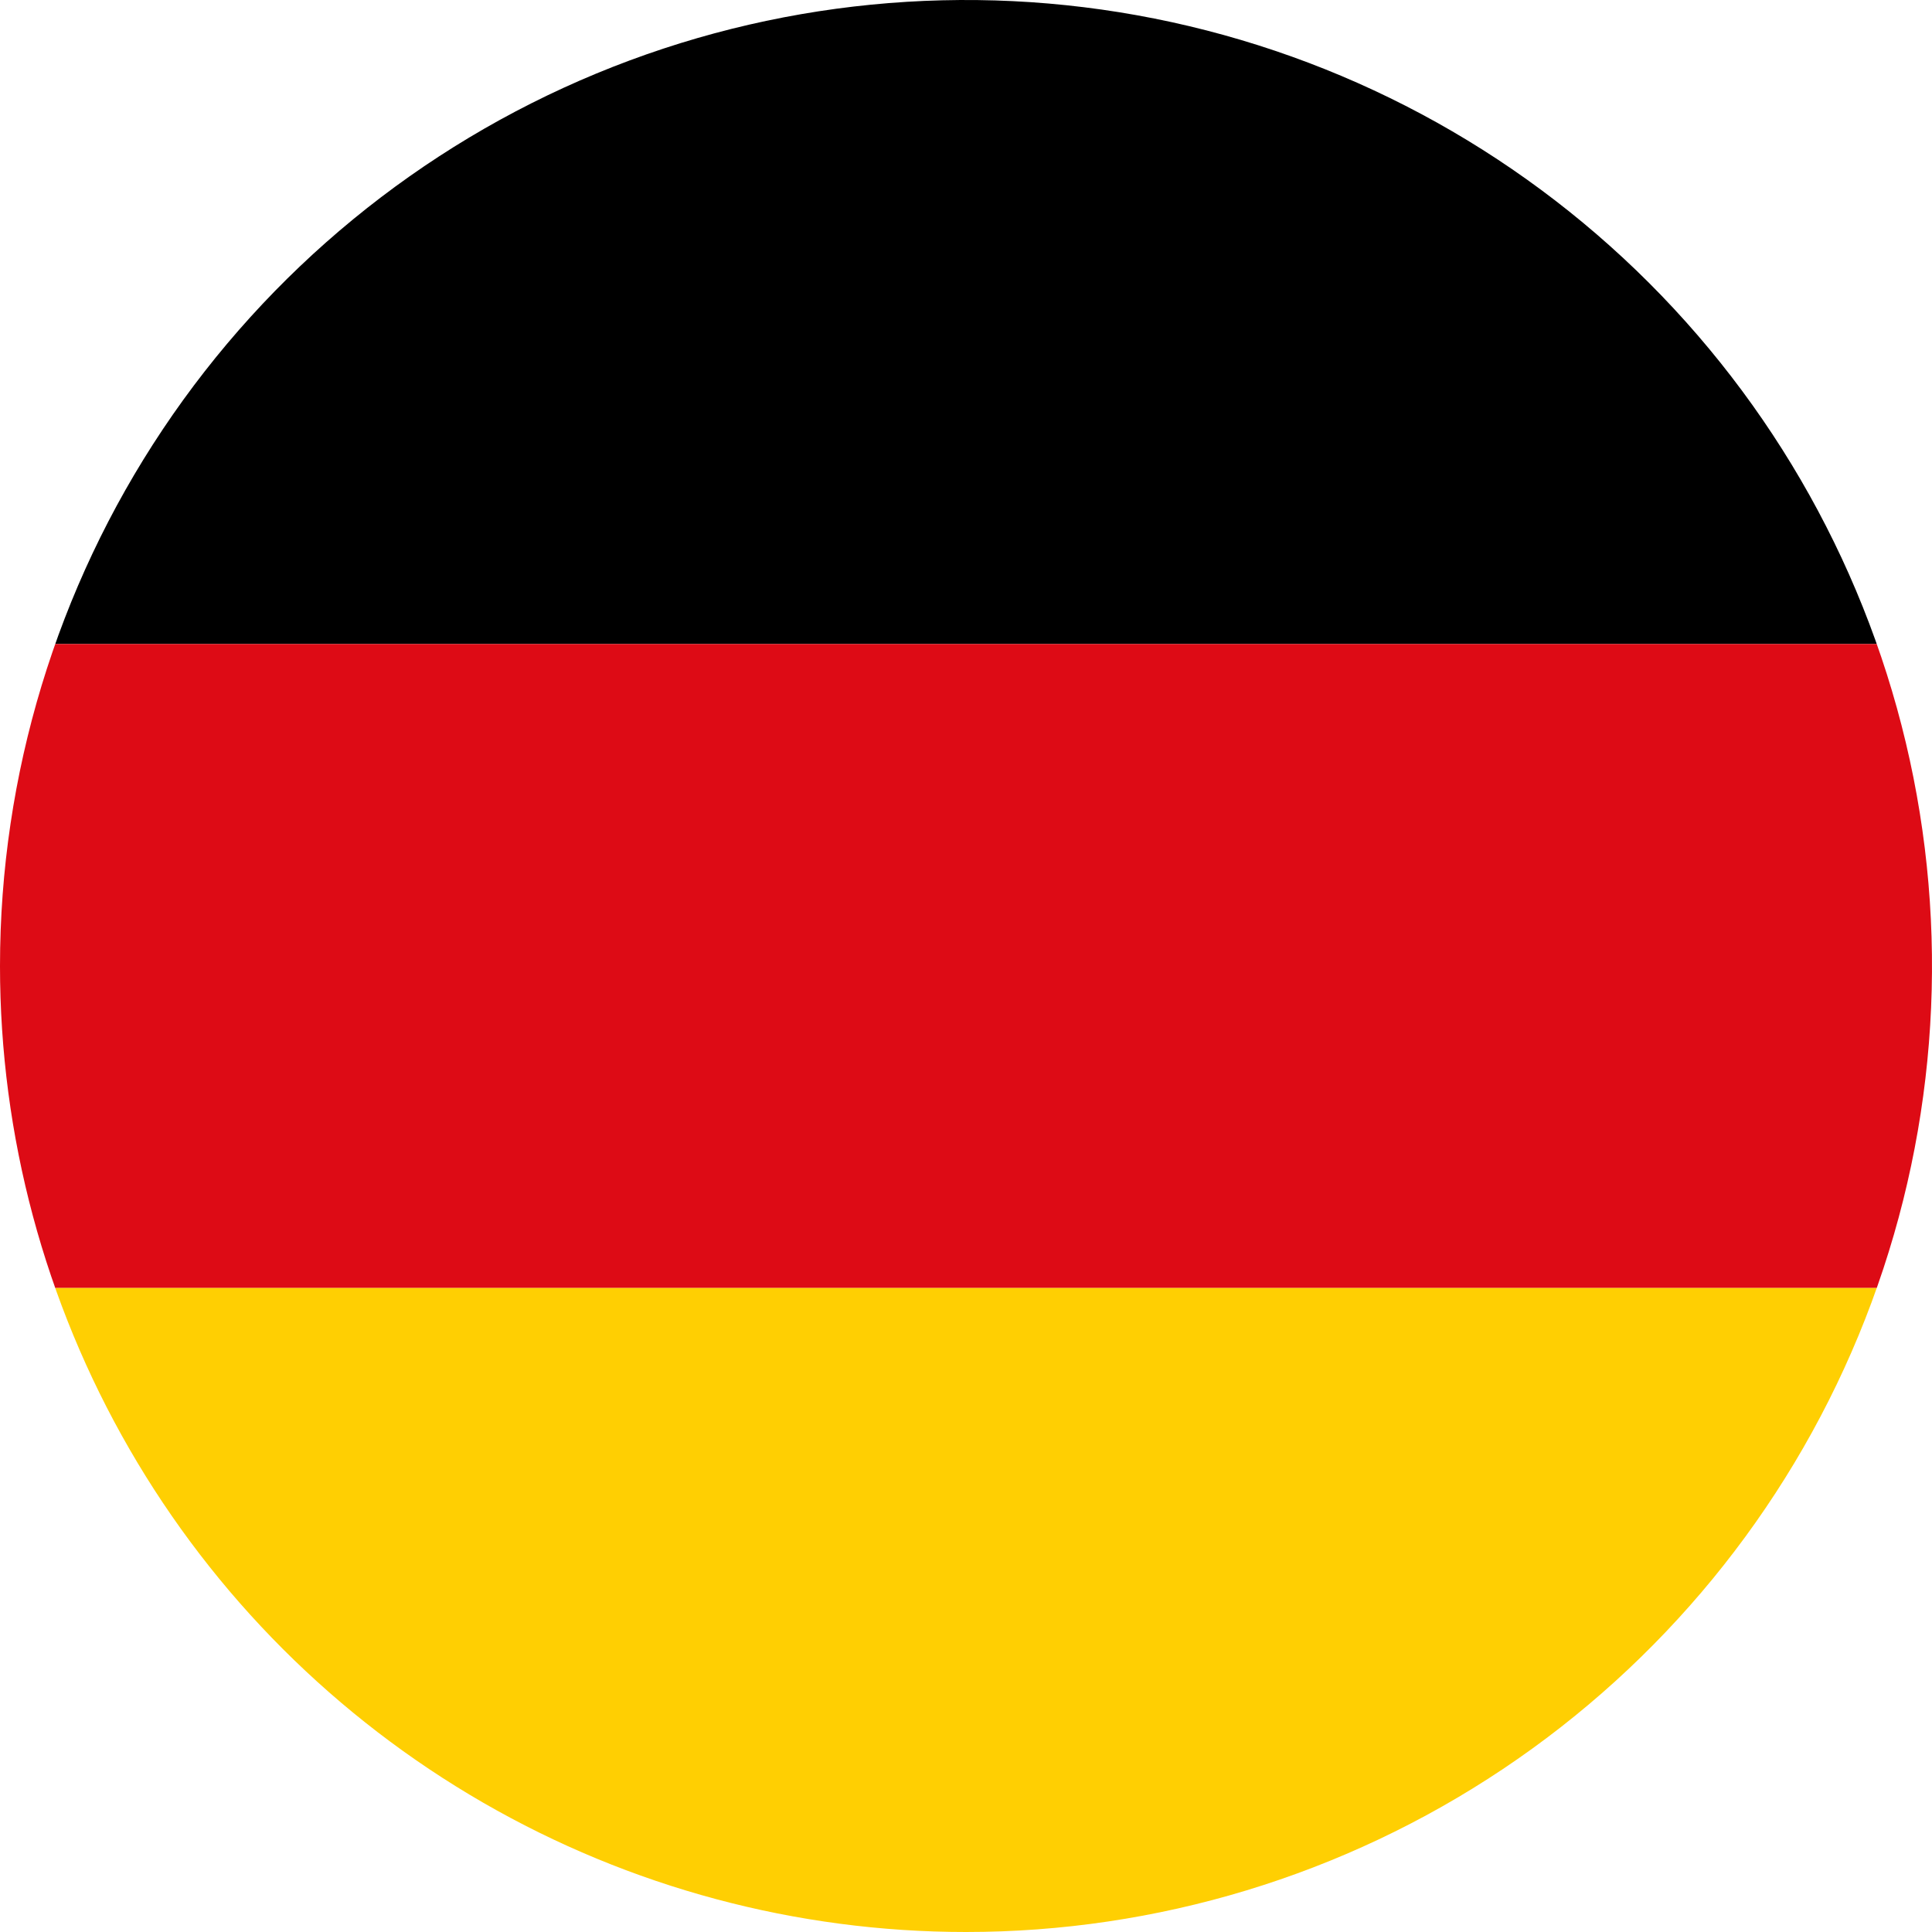 <svg xmlns="http://www.w3.org/2000/svg" xmlns:xlink="http://www.w3.org/1999/xlink" width="50mm" height="50mm" viewBox="0 0 141.732 141.732"><defs><style>.cls-1{fill:none;}.cls-2{clip-path:url(#clip-path);}.cls-3{fill:#dd0b15;}.cls-4{fill:#ffcf02;}</style><clipPath id="clip-path"><path class="cls-1" d="M70.866,141.732A70.866,70.866,0,1,0,0,70.866,70.865,70.865,0,0,0,70.866,141.732Z"/></clipPath></defs><g id="Ebene_2" data-name="Ebene 2"><g id="Ebene_1-2" data-name="Ebene 1"><g class="cls-2"><rect width="141.732" height="47.244"/><rect class="cls-3" y="47.244" width="141.732" height="47.244"/><rect class="cls-4" y="94.488" width="141.732" height="47.244"/></g></g></g></svg>